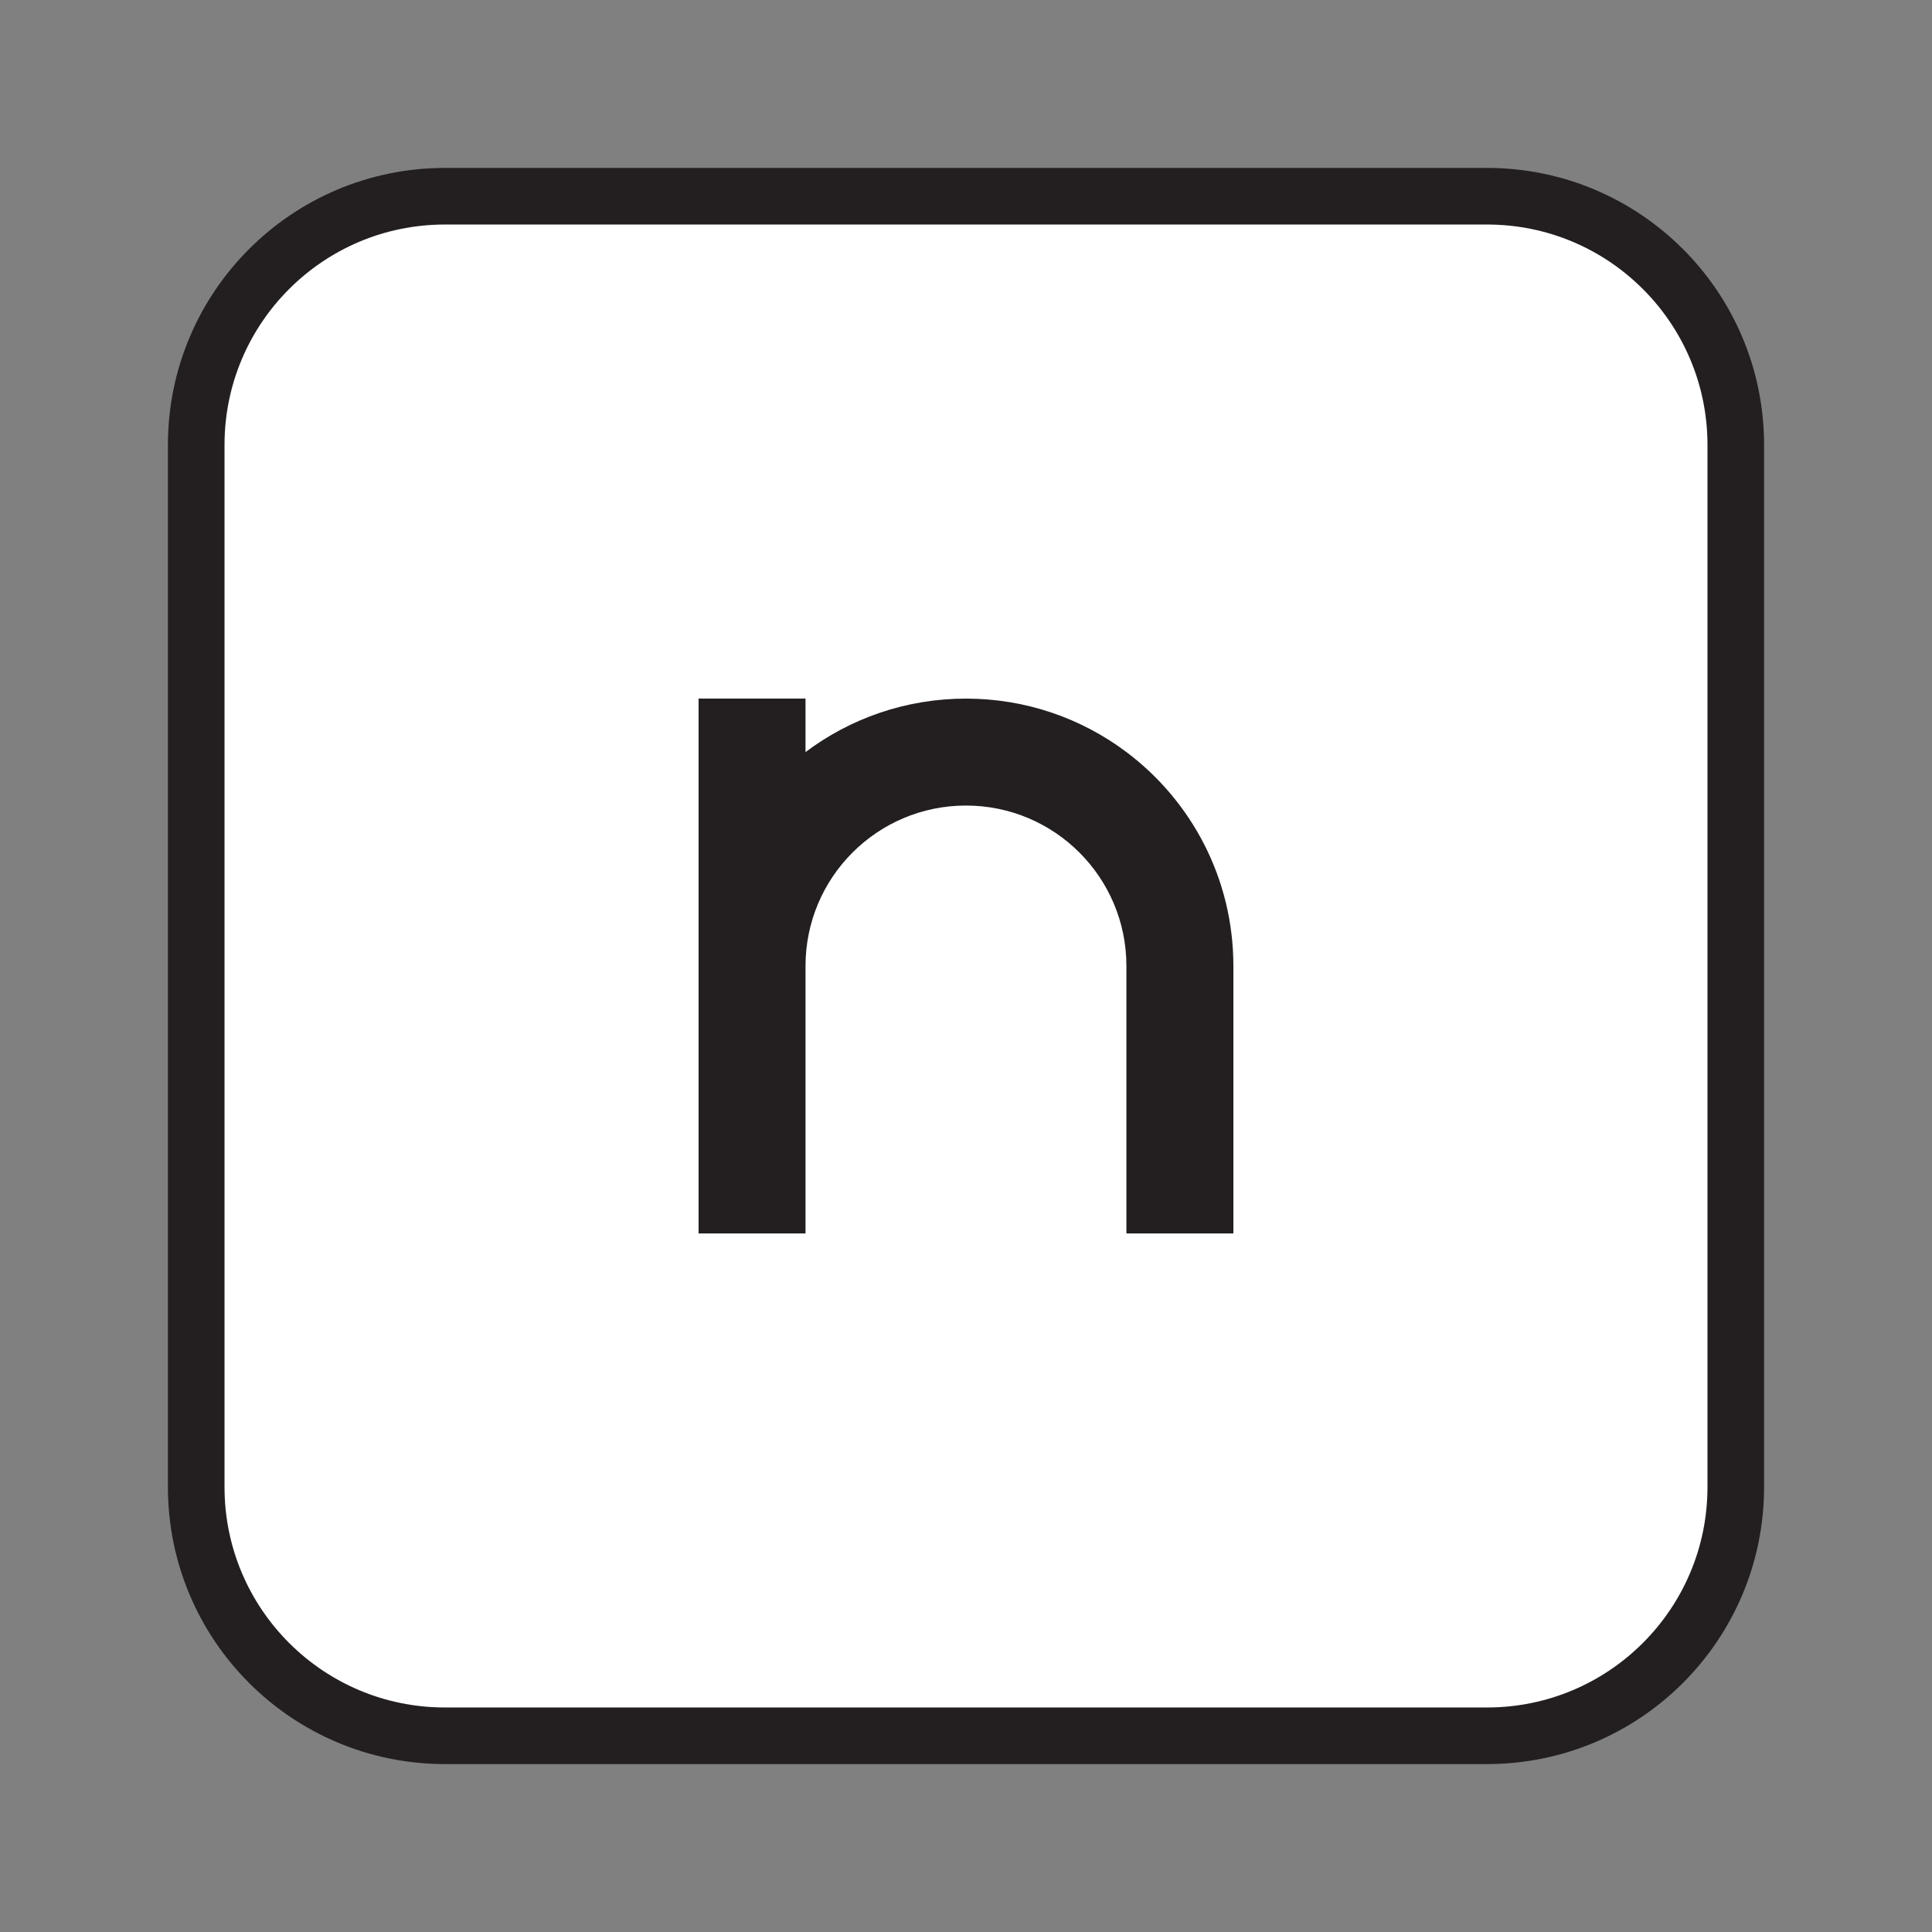 <?xml version="1.0" encoding="utf-8"?>
<!-- Generator: Adobe Illustrator 23.0.3, SVG Export Plug-In . SVG Version: 6.00 Build 0)  -->
<svg version="1.1" id="Layer_1" xmlns="http://www.w3.org/2000/svg" xmlns:xlink="http://www.w3.org/1999/xlink" x="0px" y="0px"
	 viewBox="0 0 512 512" style="enable-background:new 0 0 512 512;" xml:space="preserve">
<rect x="0" y="0" width="512" height="512" fill="#808080" stroke="none"/>
<style type="text/css">
	.st0{fill:#FFFFFF;stroke:#231F20;stroke-width:15;stroke-miterlimit:10;}
	.st1{fill:#1D1D1B;}
	.st2{fill:#FFFFFF;stroke:#1D1D1B;stroke-miterlimit:10;}
	.st3{fill:#231F20;}
	.st4{fill:none;stroke:#1D1D1B;stroke-width:0.6;stroke-miterlimit:10;}
	.st5{fill:none;stroke:#1D1D1B;stroke-miterlimit:10;}
</style>
<path class="st0" d="M117.92,460h276.16c36.41,0,65.92-29.51,65.92-65.92V117.92C460,81.51,430.49,52,394.08,52H117.92
	C81.51,52,52,81.51,52,117.92v276.16C52,430.49,81.51,460,117.92,460z"/>
<path class="st1" d="M257.32,326.27v0.04c0,0.37,0,0.74-0.01,1.11v-1.15H257.32z"/>
<path class="st3" d="M326.86,256v70.87h-28.35V256c0-23.48-19.03-42.52-42.52-42.52c-23.48,0-42.52,19.04-42.52,42.52v70.87h-28.34
	V185.13h28.34v14.18c11.84-8.9,26.56-14.17,42.52-14.17c15.95,0,30.68,5.27,42.52,14.16C315.73,212.23,326.86,232.81,326.86,256z"/>
</svg>
